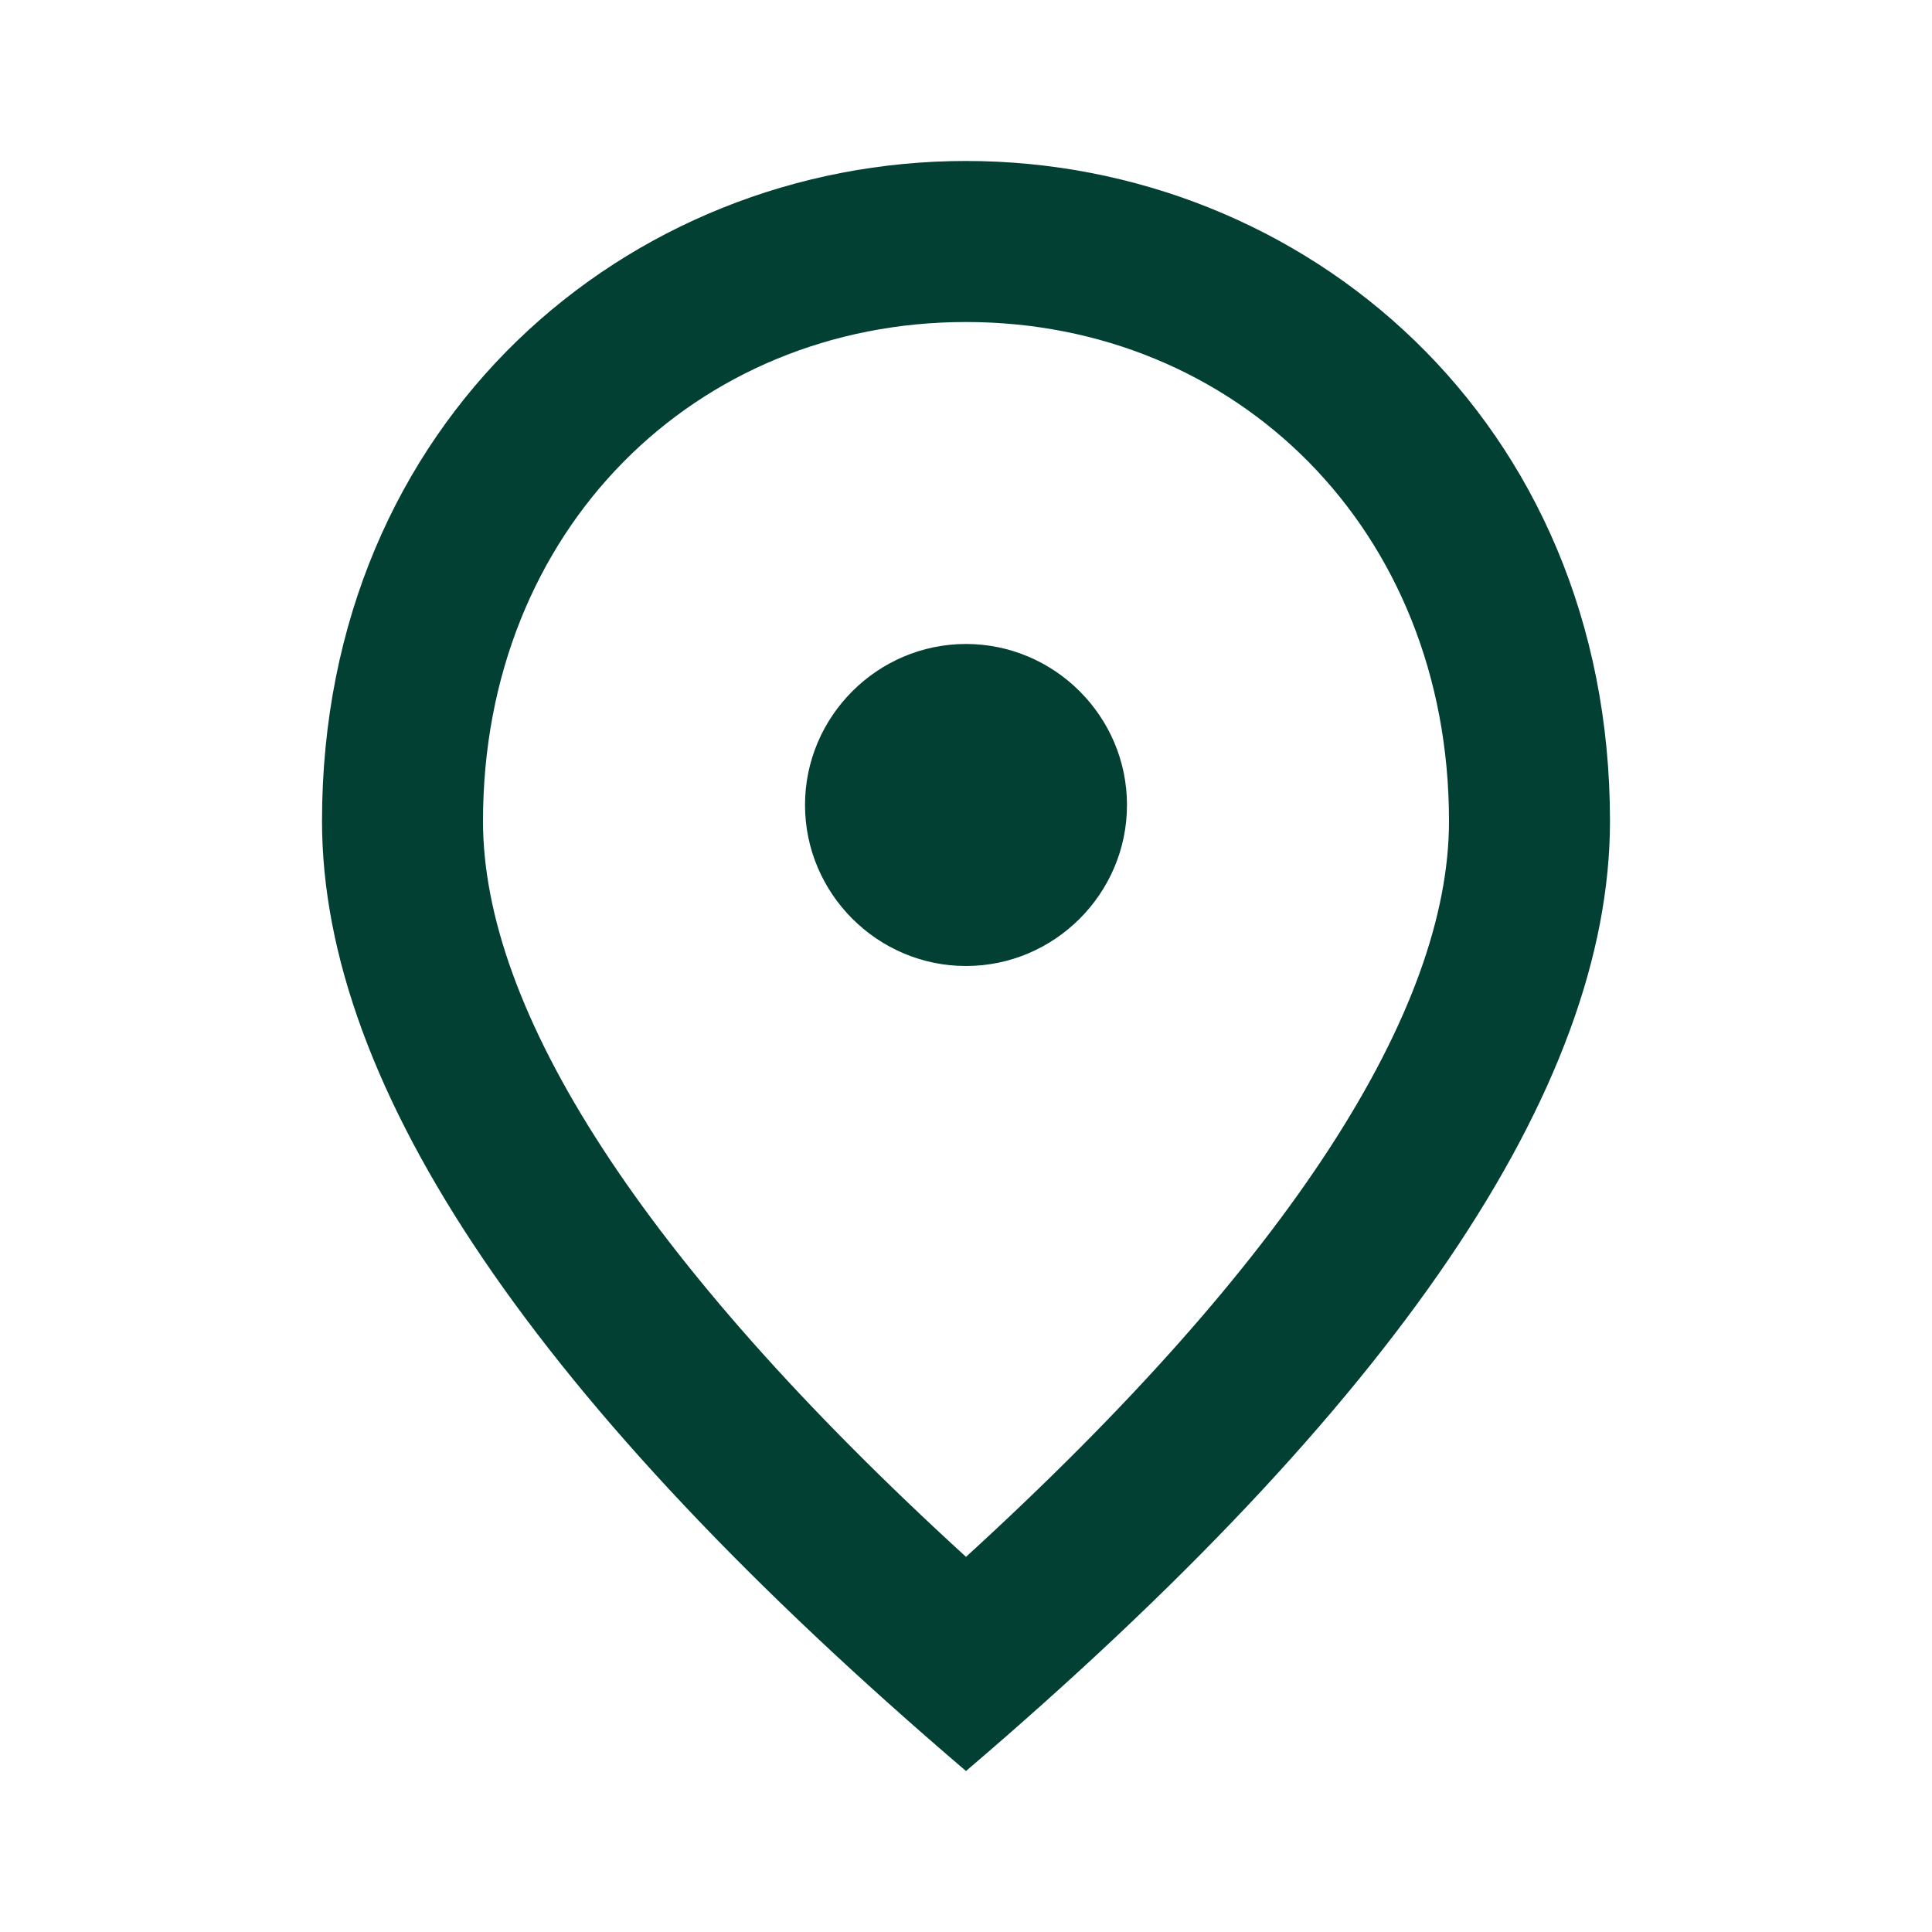 <?xml version="1.0" encoding="UTF-8"?> <svg xmlns="http://www.w3.org/2000/svg" width="40" height="40" viewBox="0 0 40 40" fill="none"><path d="M20 20C18.167 20 16.667 18.5 16.667 16.667C16.667 14.833 18.167 13.333 20 13.333C21.833 13.333 23.333 14.833 23.333 16.667C23.333 18.5 21.833 20 20 20ZM30 17C30 10.95 25.583 6.667 20 6.667C14.417 6.667 10 10.95 10 17C10 20.9 13.25 26.067 20 32.233C26.75 26.067 30 20.9 30 17ZM20 3.333C27 3.333 33.333 8.7 33.333 17C33.333 22.533 28.883 29.083 20 36.667C11.117 29.083 6.667 22.533 6.667 17C6.667 8.7 13 3.333 20 3.333Z" fill="#014033"></path></svg> 